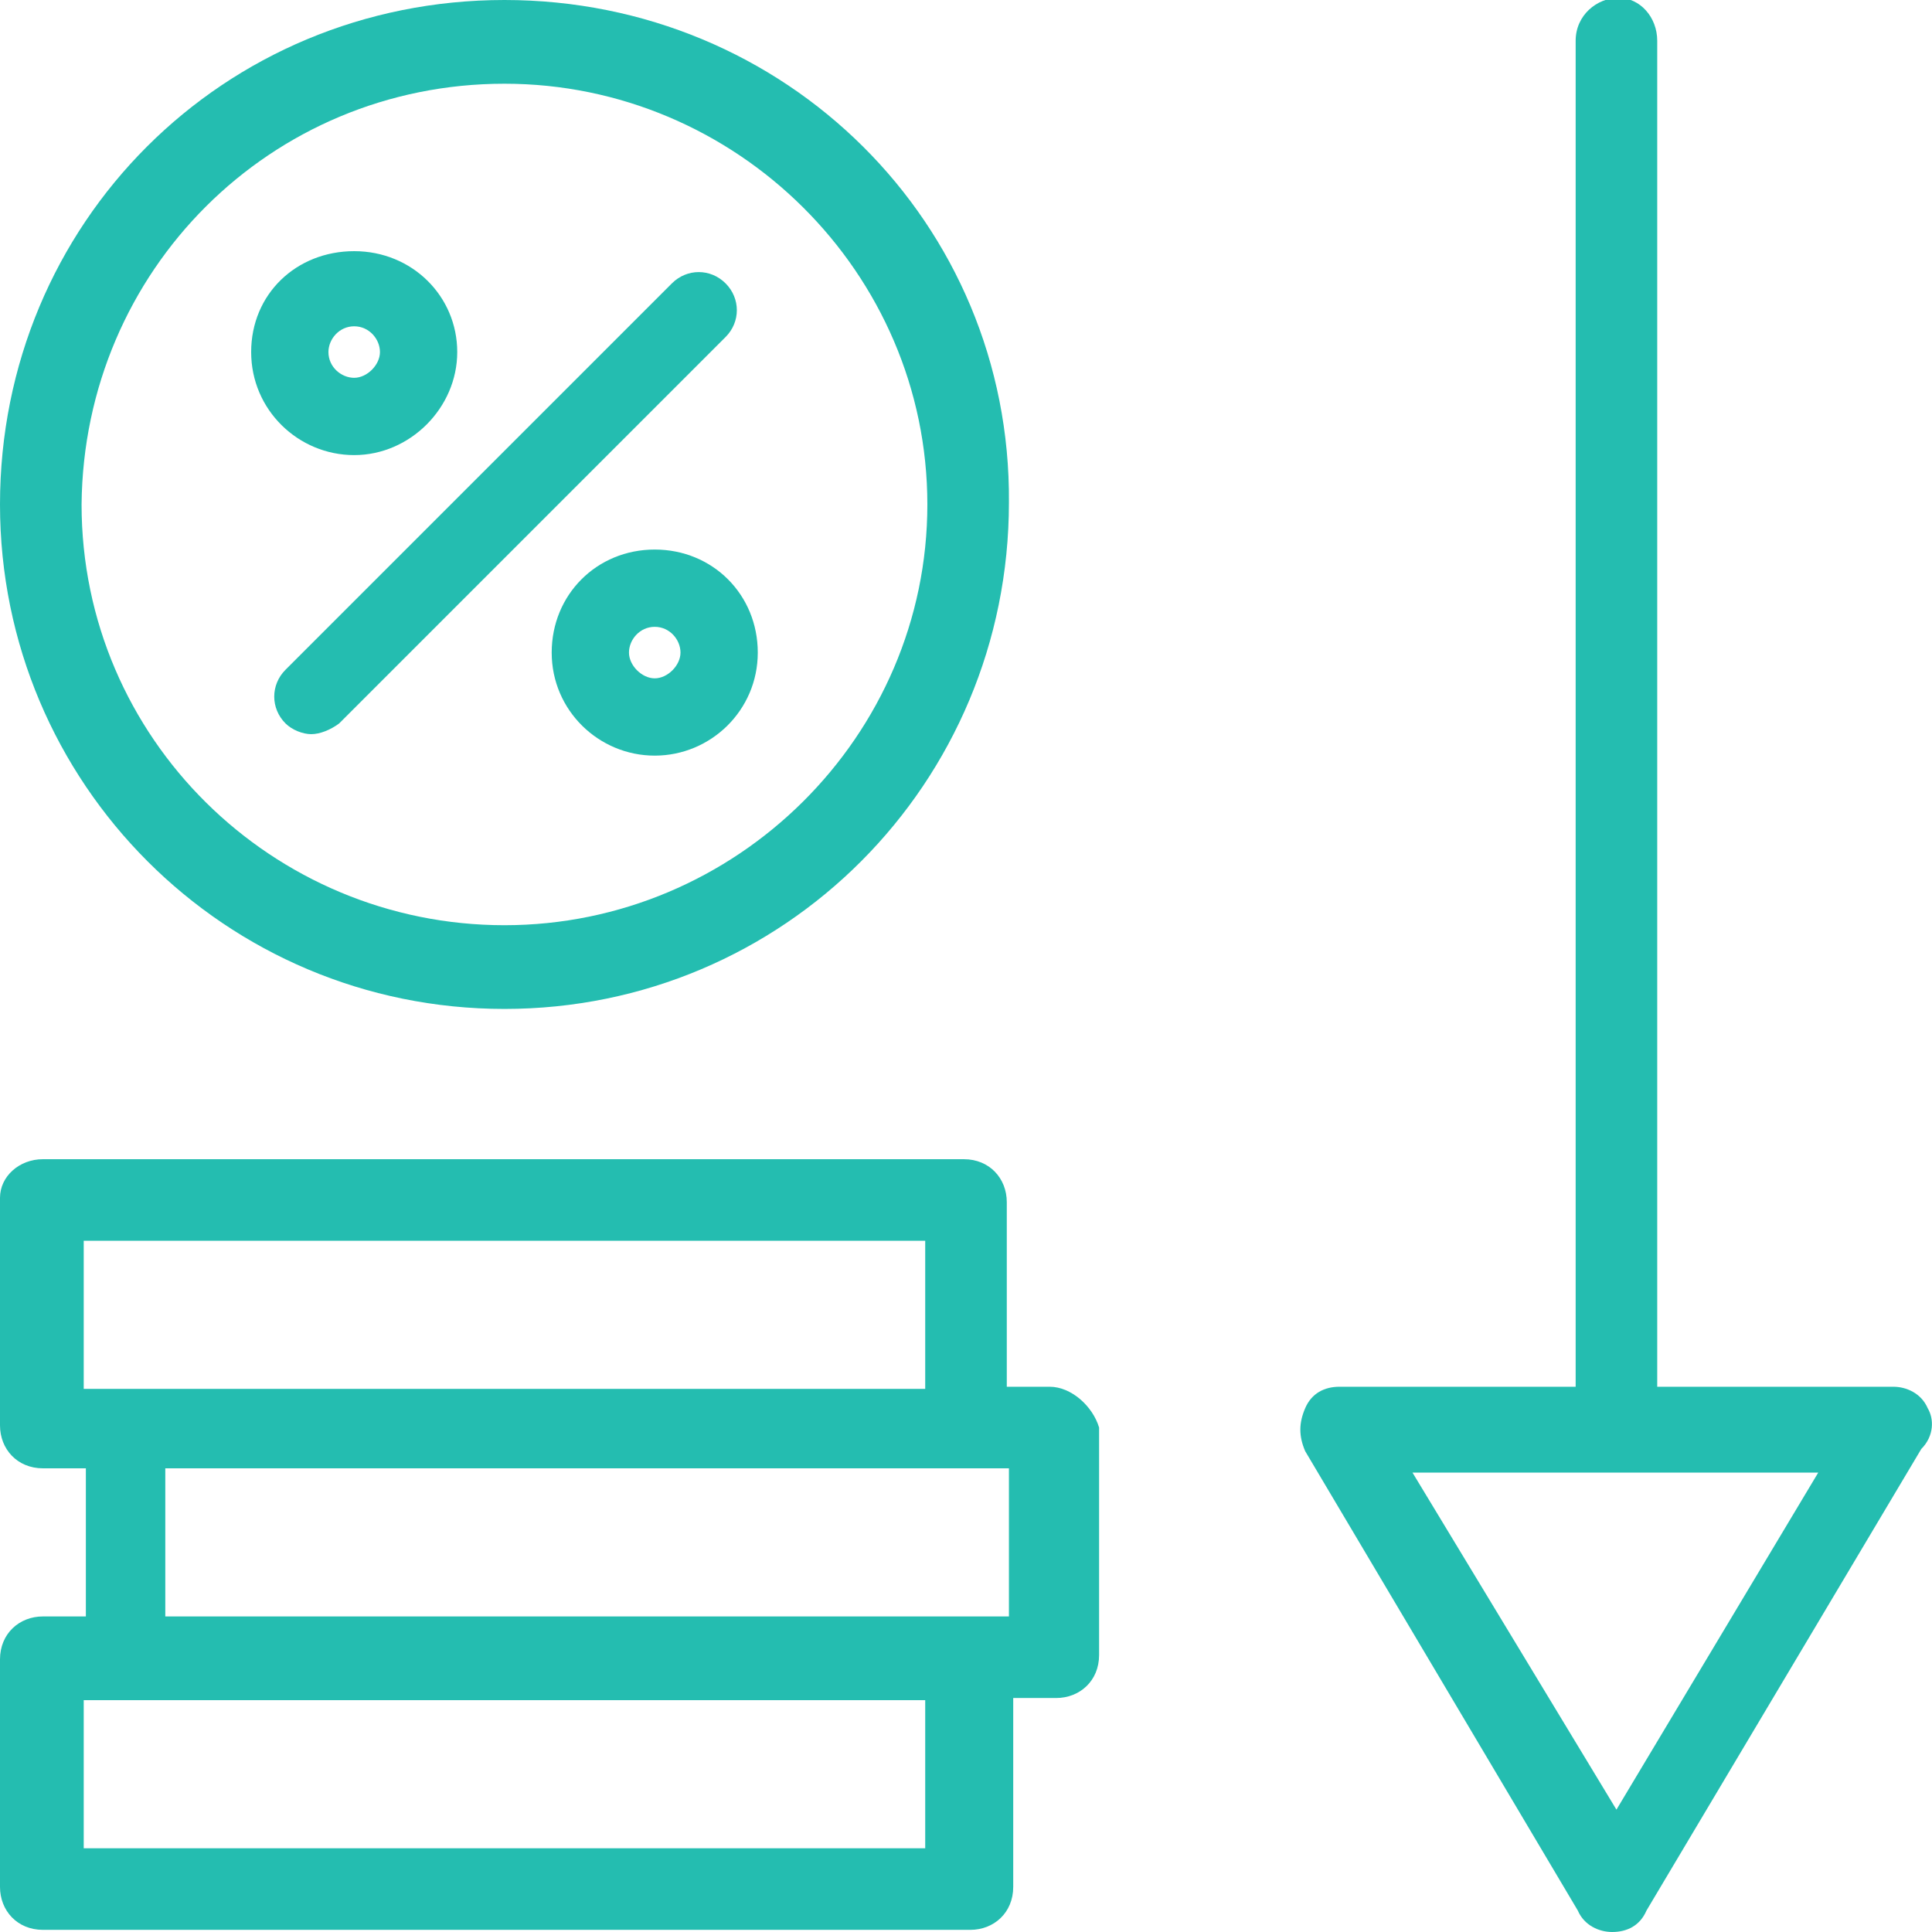 <?xml version="1.0" encoding="utf-8"?>
<!-- Generator: Adobe Illustrator 26.3.1, SVG Export Plug-In . SVG Version: 6.00 Build 0)  -->
<svg version="1.1" id="Calque_1" xmlns="http://www.w3.org/2000/svg" xmlns:xlink="http://www.w3.org/1999/xlink" x="0px" y="0px"
	 viewBox="0 0 90 90" enable-background="new 0 0 90 90" xml:space="preserve">
<g>
	<g>
		<g>
			<path fill="#24BDB0" d="M89.8,65.6c-0.3-0.7-1-1-1.6-1h-11V1.9c0-1.1-0.8-2-1.8-2s-2,0.8-2,2v62.7h-11c-0.7,0-1.3,0.3-1.6,1
				c-0.3,0.7-0.3,1.3,0,2L73.5,89c0.3,0.7,1,1,1.6,1c0.7,0,1.3-0.3,1.6-1l12.8-21.5C90.1,66.9,90.1,66.1,89.8,65.6L89.8,65.6z
				 M75.3,84.3l-9.5-15.7h18.9L75.3,84.3L75.3,84.3L75.3,84.3z"/>
			<path fill="#24BDB0" d="M48.9,64.6h-2V56c0-1.1-0.8-2-2-2H2c-1.1,0-2,0.8-2,1.8v10.6c0,1.1,0.8,2,2,2h2v6.9H2c-1.1,0-2,0.8-2,2
				v10.6c0,1.1,0.8,2,2,2h43.2c1.1,0,2-0.8,2-2v-8.8h2c1.1,0,2-0.8,2-2V66.5C50.9,65.5,49.9,64.6,48.9,64.6L48.9,64.6z M3.9,57.8
				h39.2v6.9H5.7H3.9V57.8L3.9,57.8L3.9,57.8z M45,68.4h2v6.9H7.7v-6.9H45L45,68.4L45,68.4z M43.2,86.1H3.9v-6.9h39.2V86.1
				L43.2,86.1L43.2,86.1z"/>
			<path fill="#24BDB0" d="M23.5,47c13,0,23.5-10.5,23.5-23.6C47.1,10.4,36.6,0,23.5,0S0,10.4,0,23.5C0,36.5,10.5,47,23.5,47
				L23.5,47z M23.5,3.9c10.8,0,19.7,8.8,19.7,19.6c0,10.8-8.9,19.6-19.7,19.6S3.8,34.4,3.8,23.5C3.9,12.6,12.6,3.9,23.5,3.9
				L23.5,3.9z"/>
			<path fill="#24BDB0" d="M14.5,34.2c-0.4,0-0.9-0.2-1.2-0.5c-0.7-0.7-0.7-1.8,0-2.5l18-18c0.7-0.7,1.8-0.7,2.5,0
				c0.7,0.7,0.7,1.8,0,2.5l-18,18C15.4,34,14.9,34.2,14.5,34.2z"/>
			<path fill="#24BDB0" d="M30.5,35.2c-2.6,0-4.8-2.1-4.8-4.8s2.1-4.8,4.8-4.8s4.8,2.1,4.8,4.8S33.1,35.2,30.5,35.2z M30.5,29.2
				c-0.7,0-1.2,0.6-1.2,1.2s0.6,1.2,1.2,1.2s1.2-0.6,1.2-1.2S31.2,29.2,30.5,29.2z"/>
			<path fill="#24BDB0" d="M16.5,21.2c-2.6,0-4.8-2.1-4.8-4.8s2.1-4.7,4.8-4.7s4.8,2.1,4.8,4.7S19.1,21.2,16.5,21.2z M16.5,15.2
				c-0.7,0-1.2,0.6-1.2,1.2c0,0.7,0.6,1.2,1.2,1.2s1.2-0.6,1.2-1.2C17.7,15.8,17.2,15.2,16.5,15.2z"/>
		</g>
	</g>
</g>
</svg>
